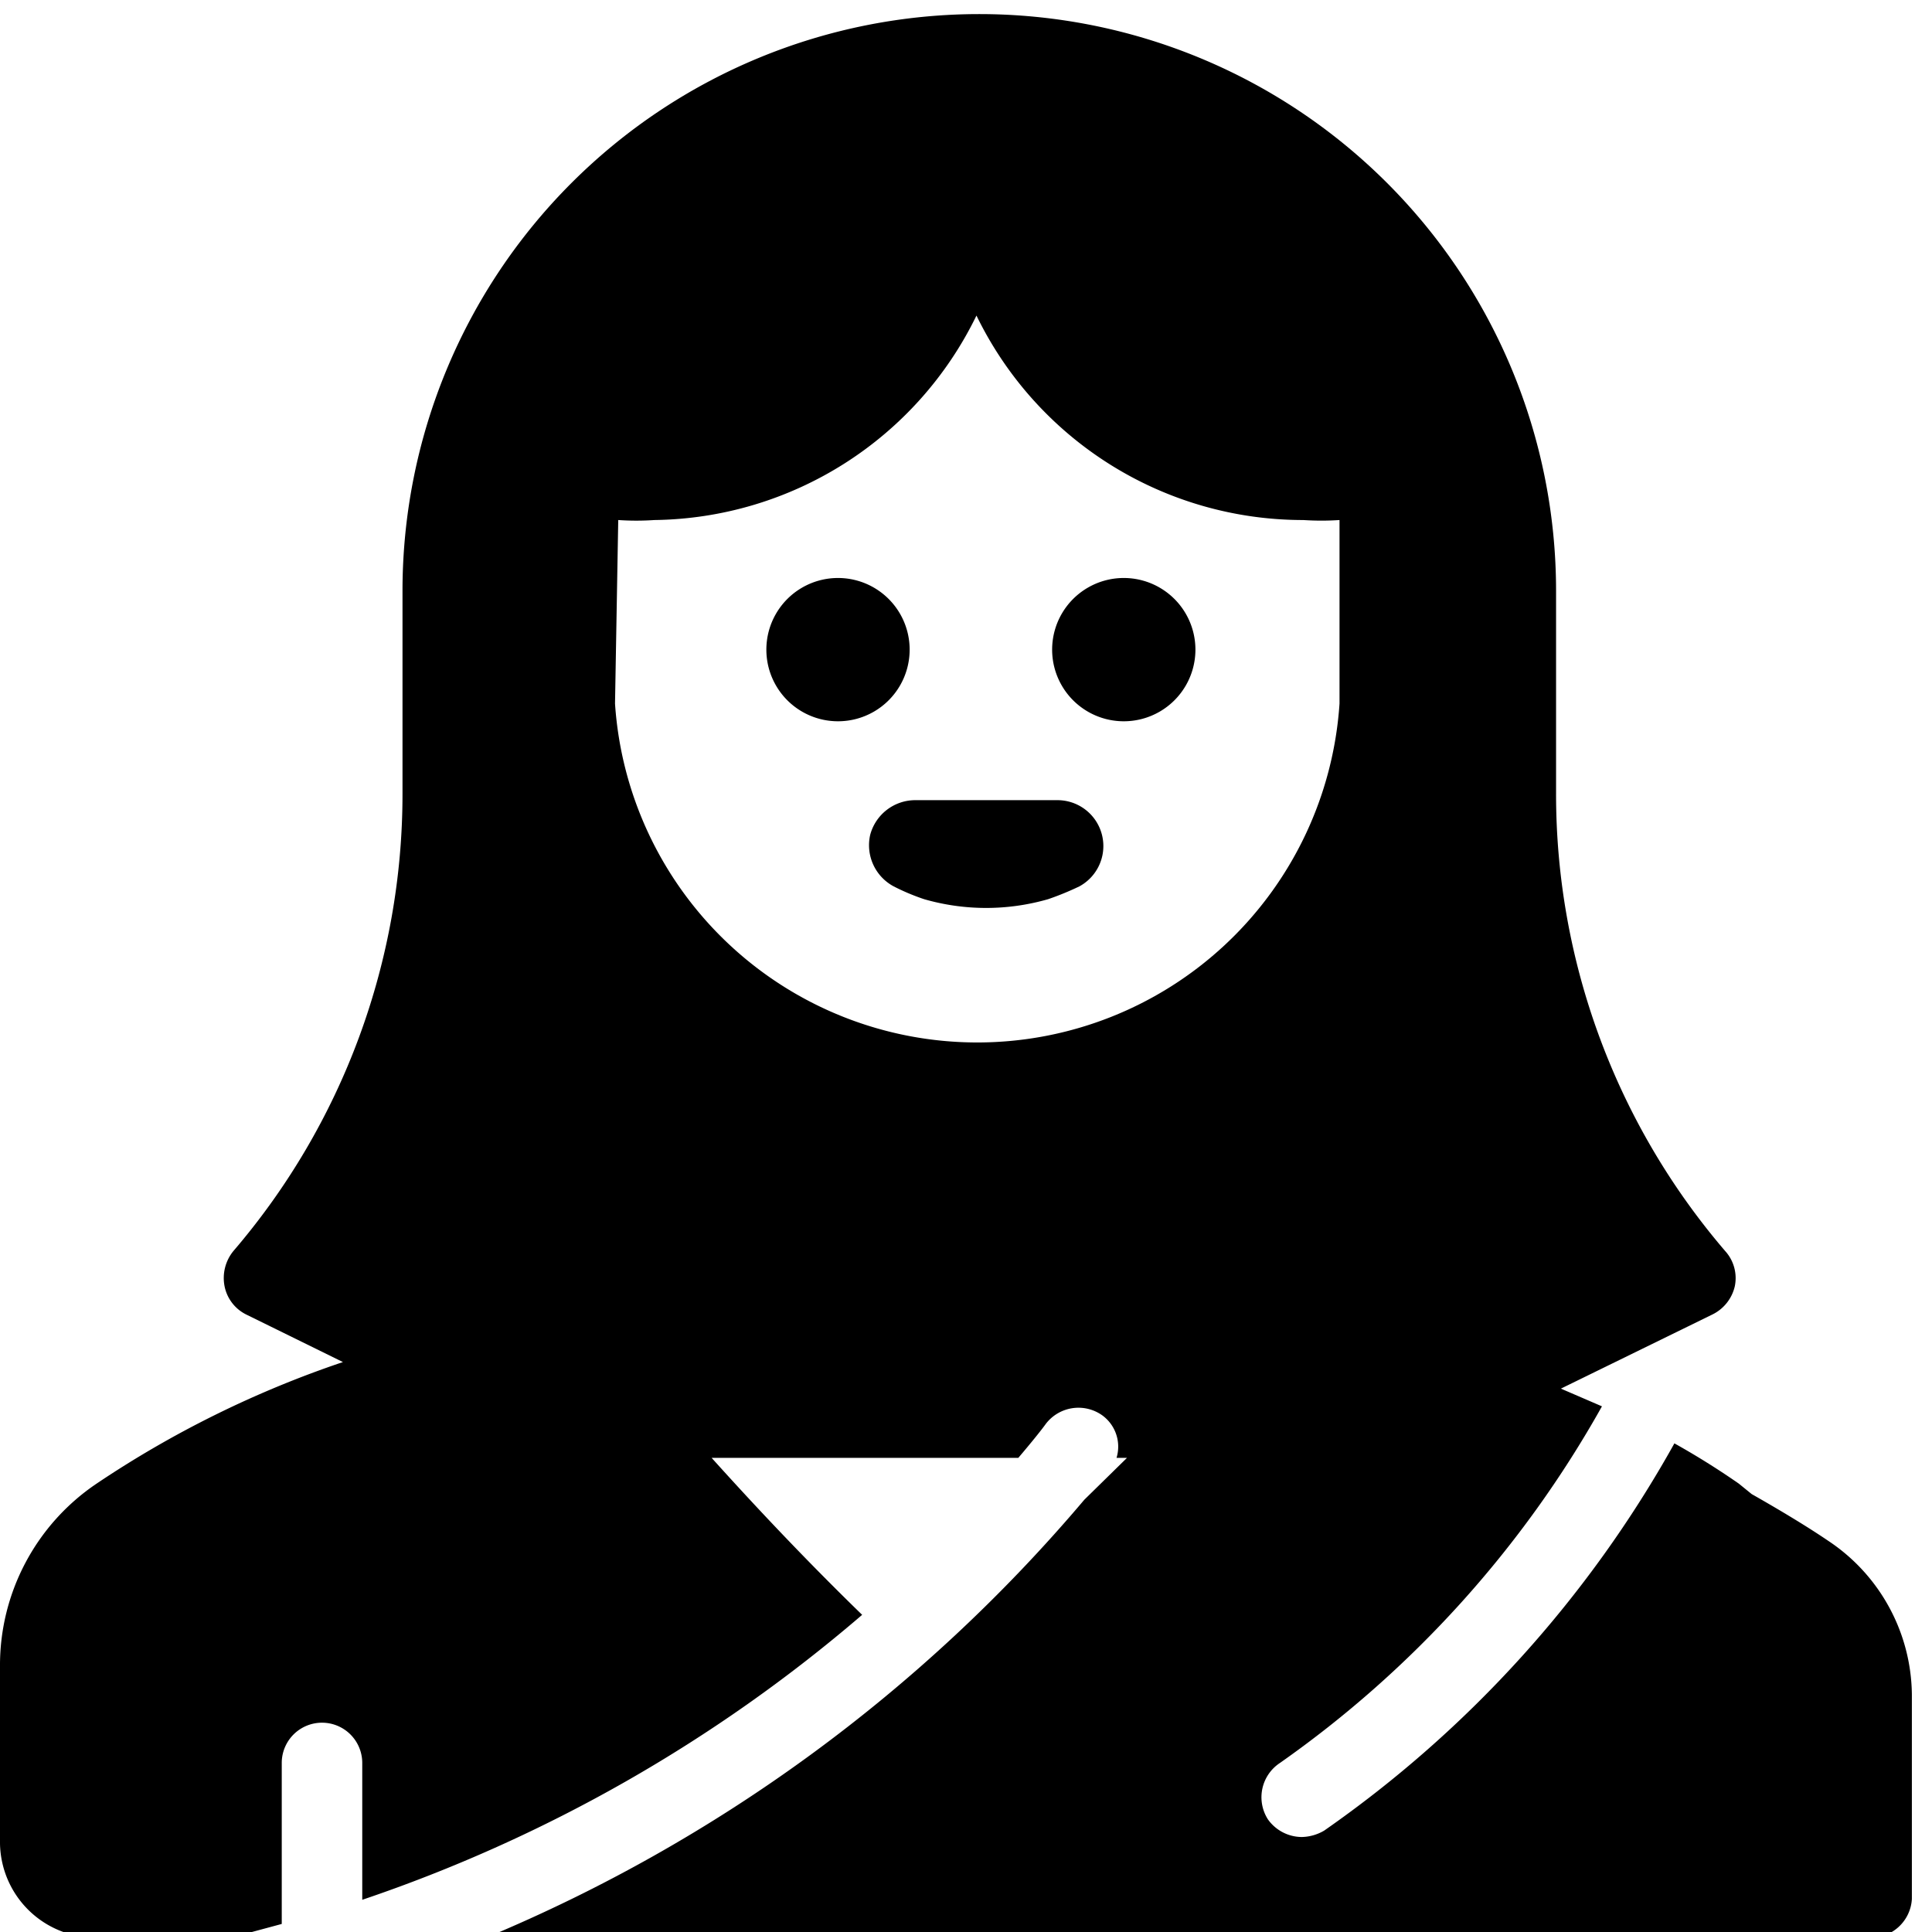 <svg xmlns="http://www.w3.org/2000/svg" viewBox="0 0 24 24"><g><path d="M13.07 8.07a0.89 0.89 0 1 0 1.78 0 0.89 0.89 0 1 0 -1.78 0" fill="#000000" stroke-width="1"></path><path d="M9.52 8.07a0.89 0.89 0 1 0 1.78 0 0.89 0.89 0 1 0 -1.78 0" fill="#000000" stroke-width="1"></path><path d="M10.81 10.37a0.58 0.58 0 0 0 0.29 0.64 2.72 2.72 0 0 0 0.38 0.16 2.78 2.78 0 0 0 1.54 0 3.52 3.52 0 0 0 0.39 -0.16 0.57 0.57 0 0 0 -0.27 -1.07h-1.78a0.58 0.58 0 0 0 -0.55 0.43Z" fill="#000000" stroke-width="1"></path><path d="M22.71 19.14c-0.25 -0.17 -0.58 -0.37 -0.95 -0.58l-0.16 -0.13a9.61 9.61 0 0 0 -0.8 -0.5 14.4 14.4 0 0 1 -4.35 4.81 0.57 0.57 0 0 1 -0.28 0.08 0.52 0.52 0 0 1 -0.42 -0.22 0.51 0.51 0 0 1 0.15 -0.7 13.42 13.42 0 0 0 4 -4.43l-0.51 -0.22 1.88 -0.92a0.52 0.52 0 0 0 0.28 -0.35 0.5 0.5 0 0 0 -0.12 -0.44 8.72 8.72 0 0 1 -2.1 -5.68V7.34A7.16 7.16 0 0 0 5 7.34v2.52a8.72 8.72 0 0 1 -2.1 5.68 0.53 0.53 0 0 0 -0.11 0.44 0.5 0.5 0 0 0 0.27 0.35l1.2 0.59a12.84 12.84 0 0 0 -3.06 1.51A2.72 2.72 0 0 0 0 20.7v2.2a1.19 1.19 0 0 0 1.21 1.17h1.66l0.63 -0.17v-2a0.5 0.5 0 0 1 1 0v1.7a18.73 18.73 0 0 0 6.21 -3.54c-0.7 -0.68 -1.33 -1.35 -1.87 -1.95h3.81c0.17 -0.2 0.29 -0.35 0.34 -0.42a0.51 0.51 0 0 1 0.7 -0.11 0.48 0.48 0 0 1 0.18 0.53H14l-0.53 0.52a19.62 19.62 0 0 1 -7.43 5.44h15.57l0.1 0h1.5a0.51 0.51 0 0 0 0.54 -0.48v-2.54a2.32 2.32 0 0 0 -1.04 -1.91ZM7.68 6.46a3.29 3.29 0 0 0 0.45 0 4.51 4.51 0 0 0 4 -2.54 4.51 4.51 0 0 0 4.06 2.54 3.4 3.4 0 0 0 0.45 0v2.28a4.51 4.51 0 0 1 -9 0Z" fill="#000000" stroke-width="1"></path></g></svg>